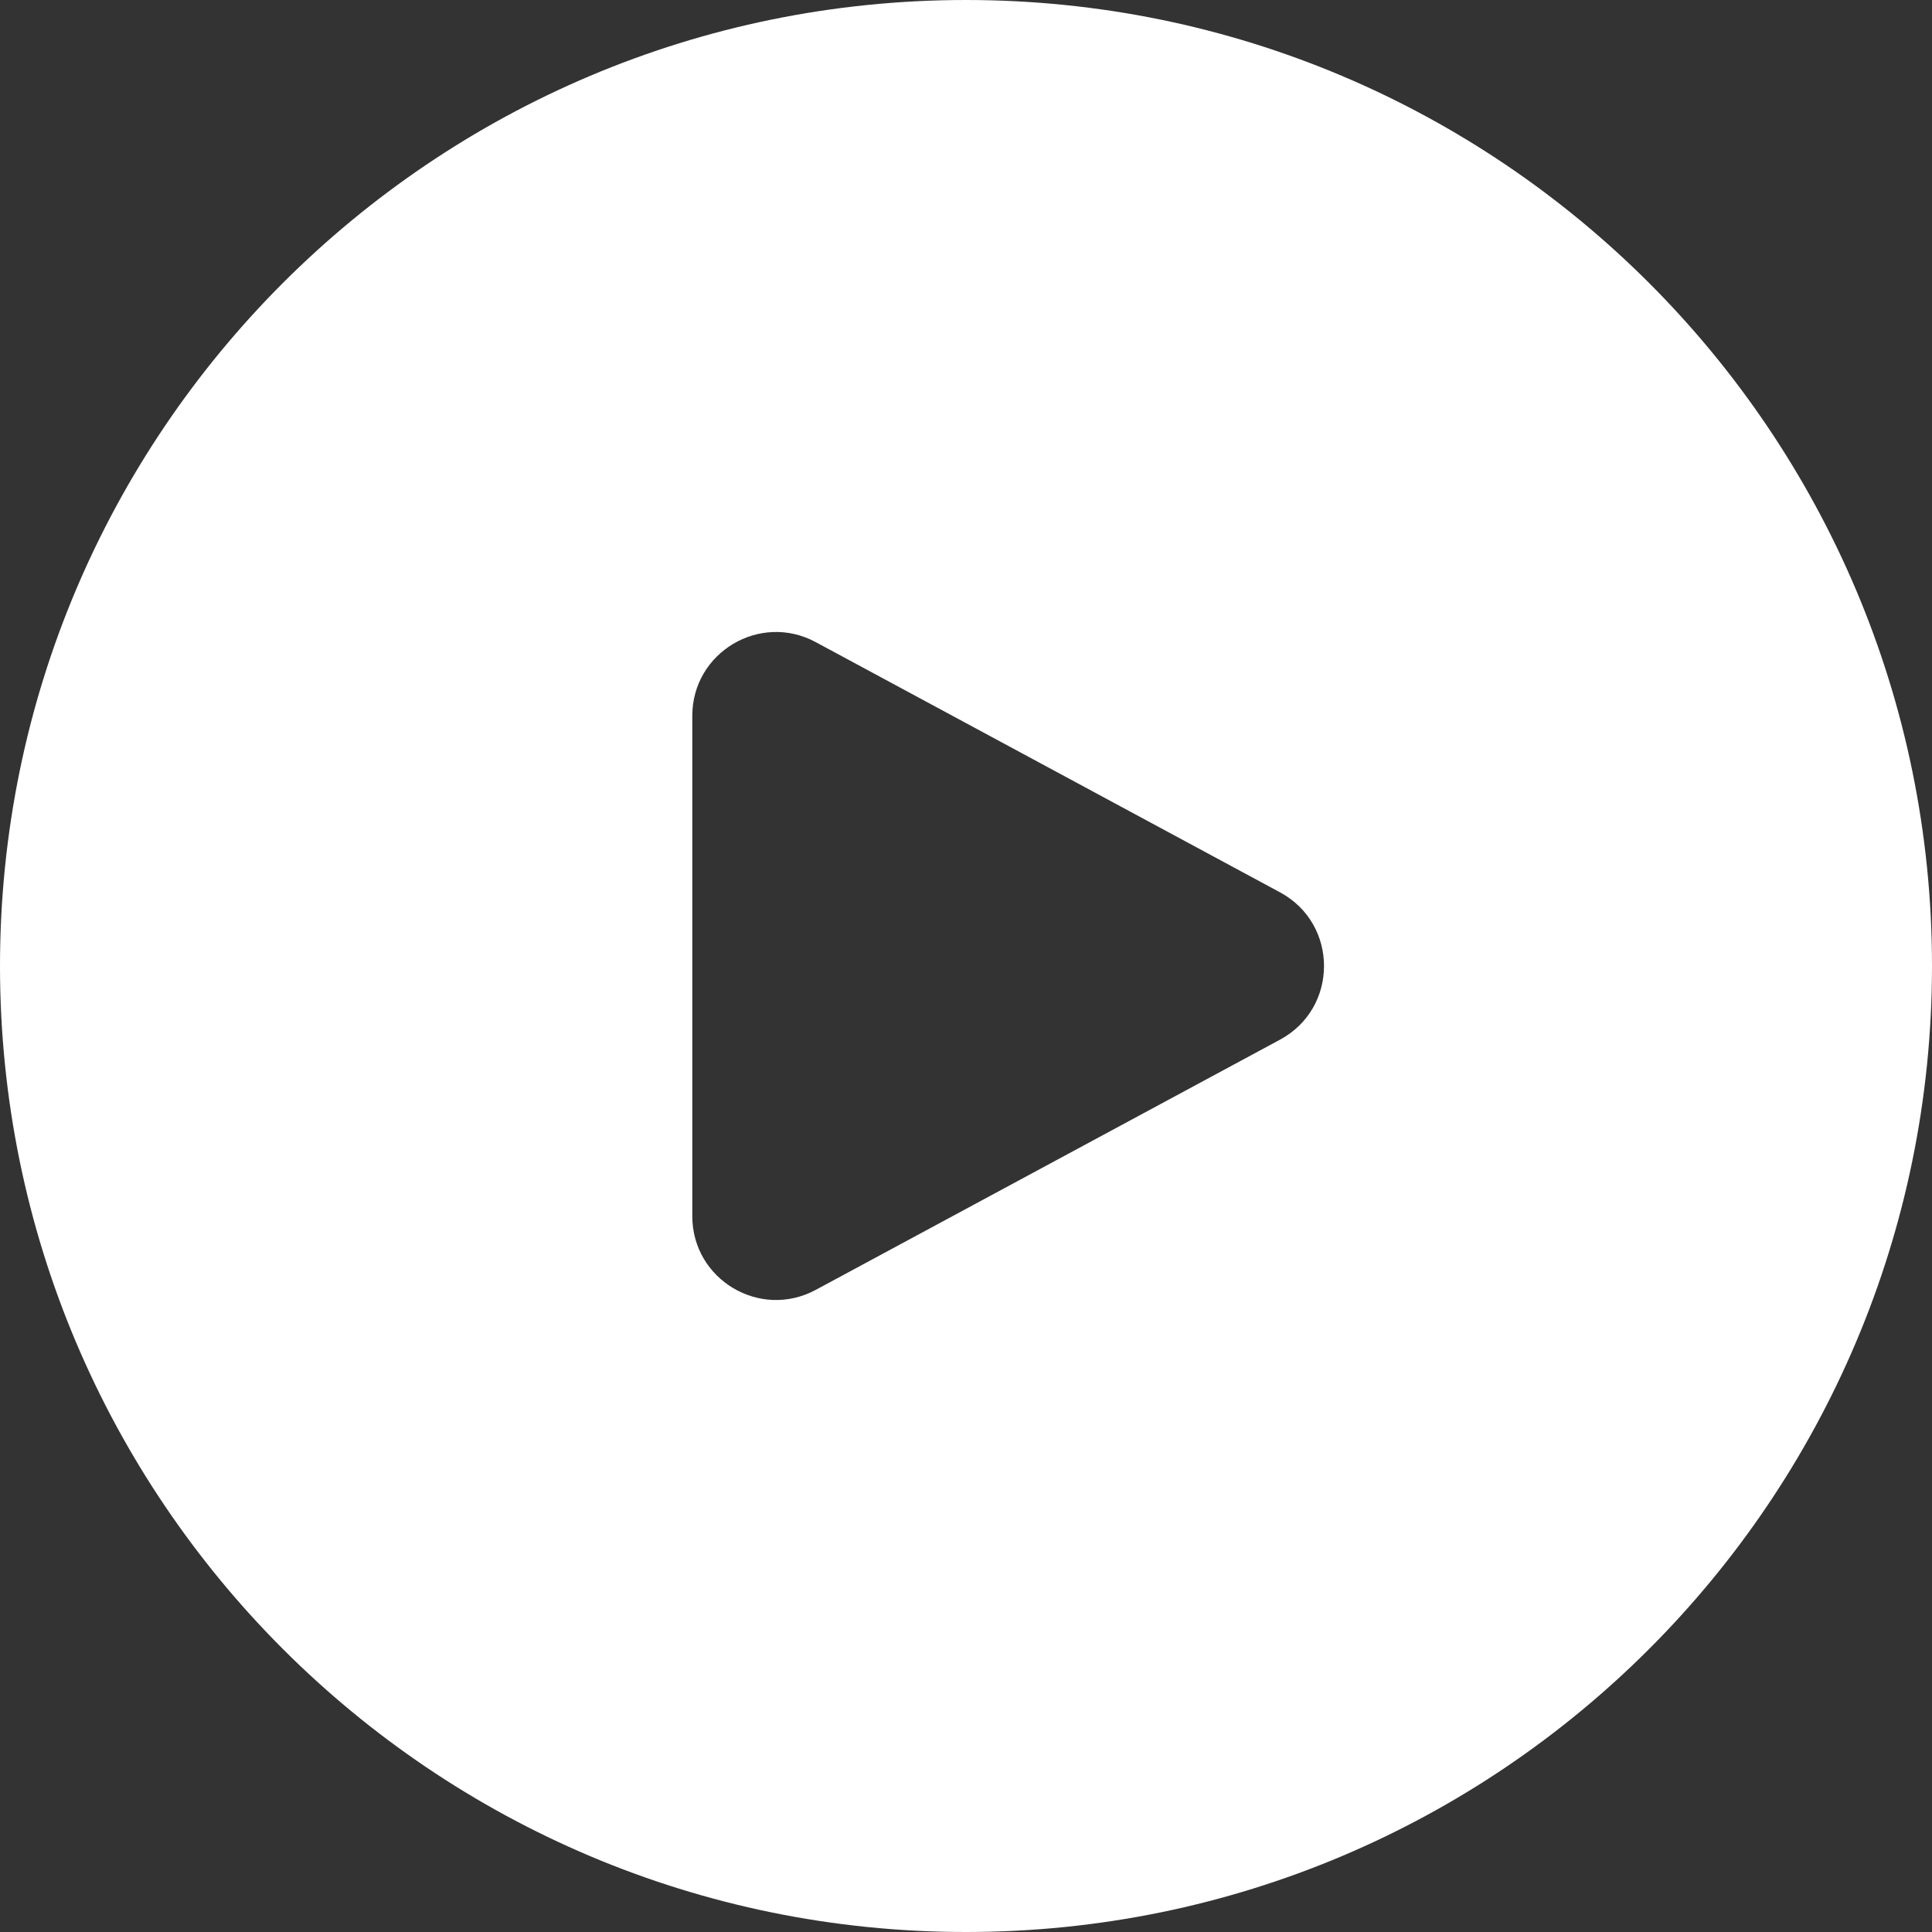 <?xml version="1.0" encoding="UTF-8"?> <svg xmlns="http://www.w3.org/2000/svg" width="30" height="30" viewBox="0 0 30 30" fill="none"><rect x="0" y="0" width="30" height="30" fill="#333333" stroke="none"/> <path fill-rule="evenodd" clip-rule="evenodd" d="M15 30C23.284 30 30 23.284 30 15C30 6.716 23.284 0 15 0C6.716 0 0 6.716 0 15C0 23.284 6.716 30 15 30ZM12.667 20.029L19.876 16.144C20.787 15.653 20.787 14.347 19.876 13.856L12.667 9.971C11.801 9.504 10.75 10.131 10.75 11.115V18.885C10.75 19.869 11.801 20.496 12.667 20.029Z" fill="white"></path> </svg> 